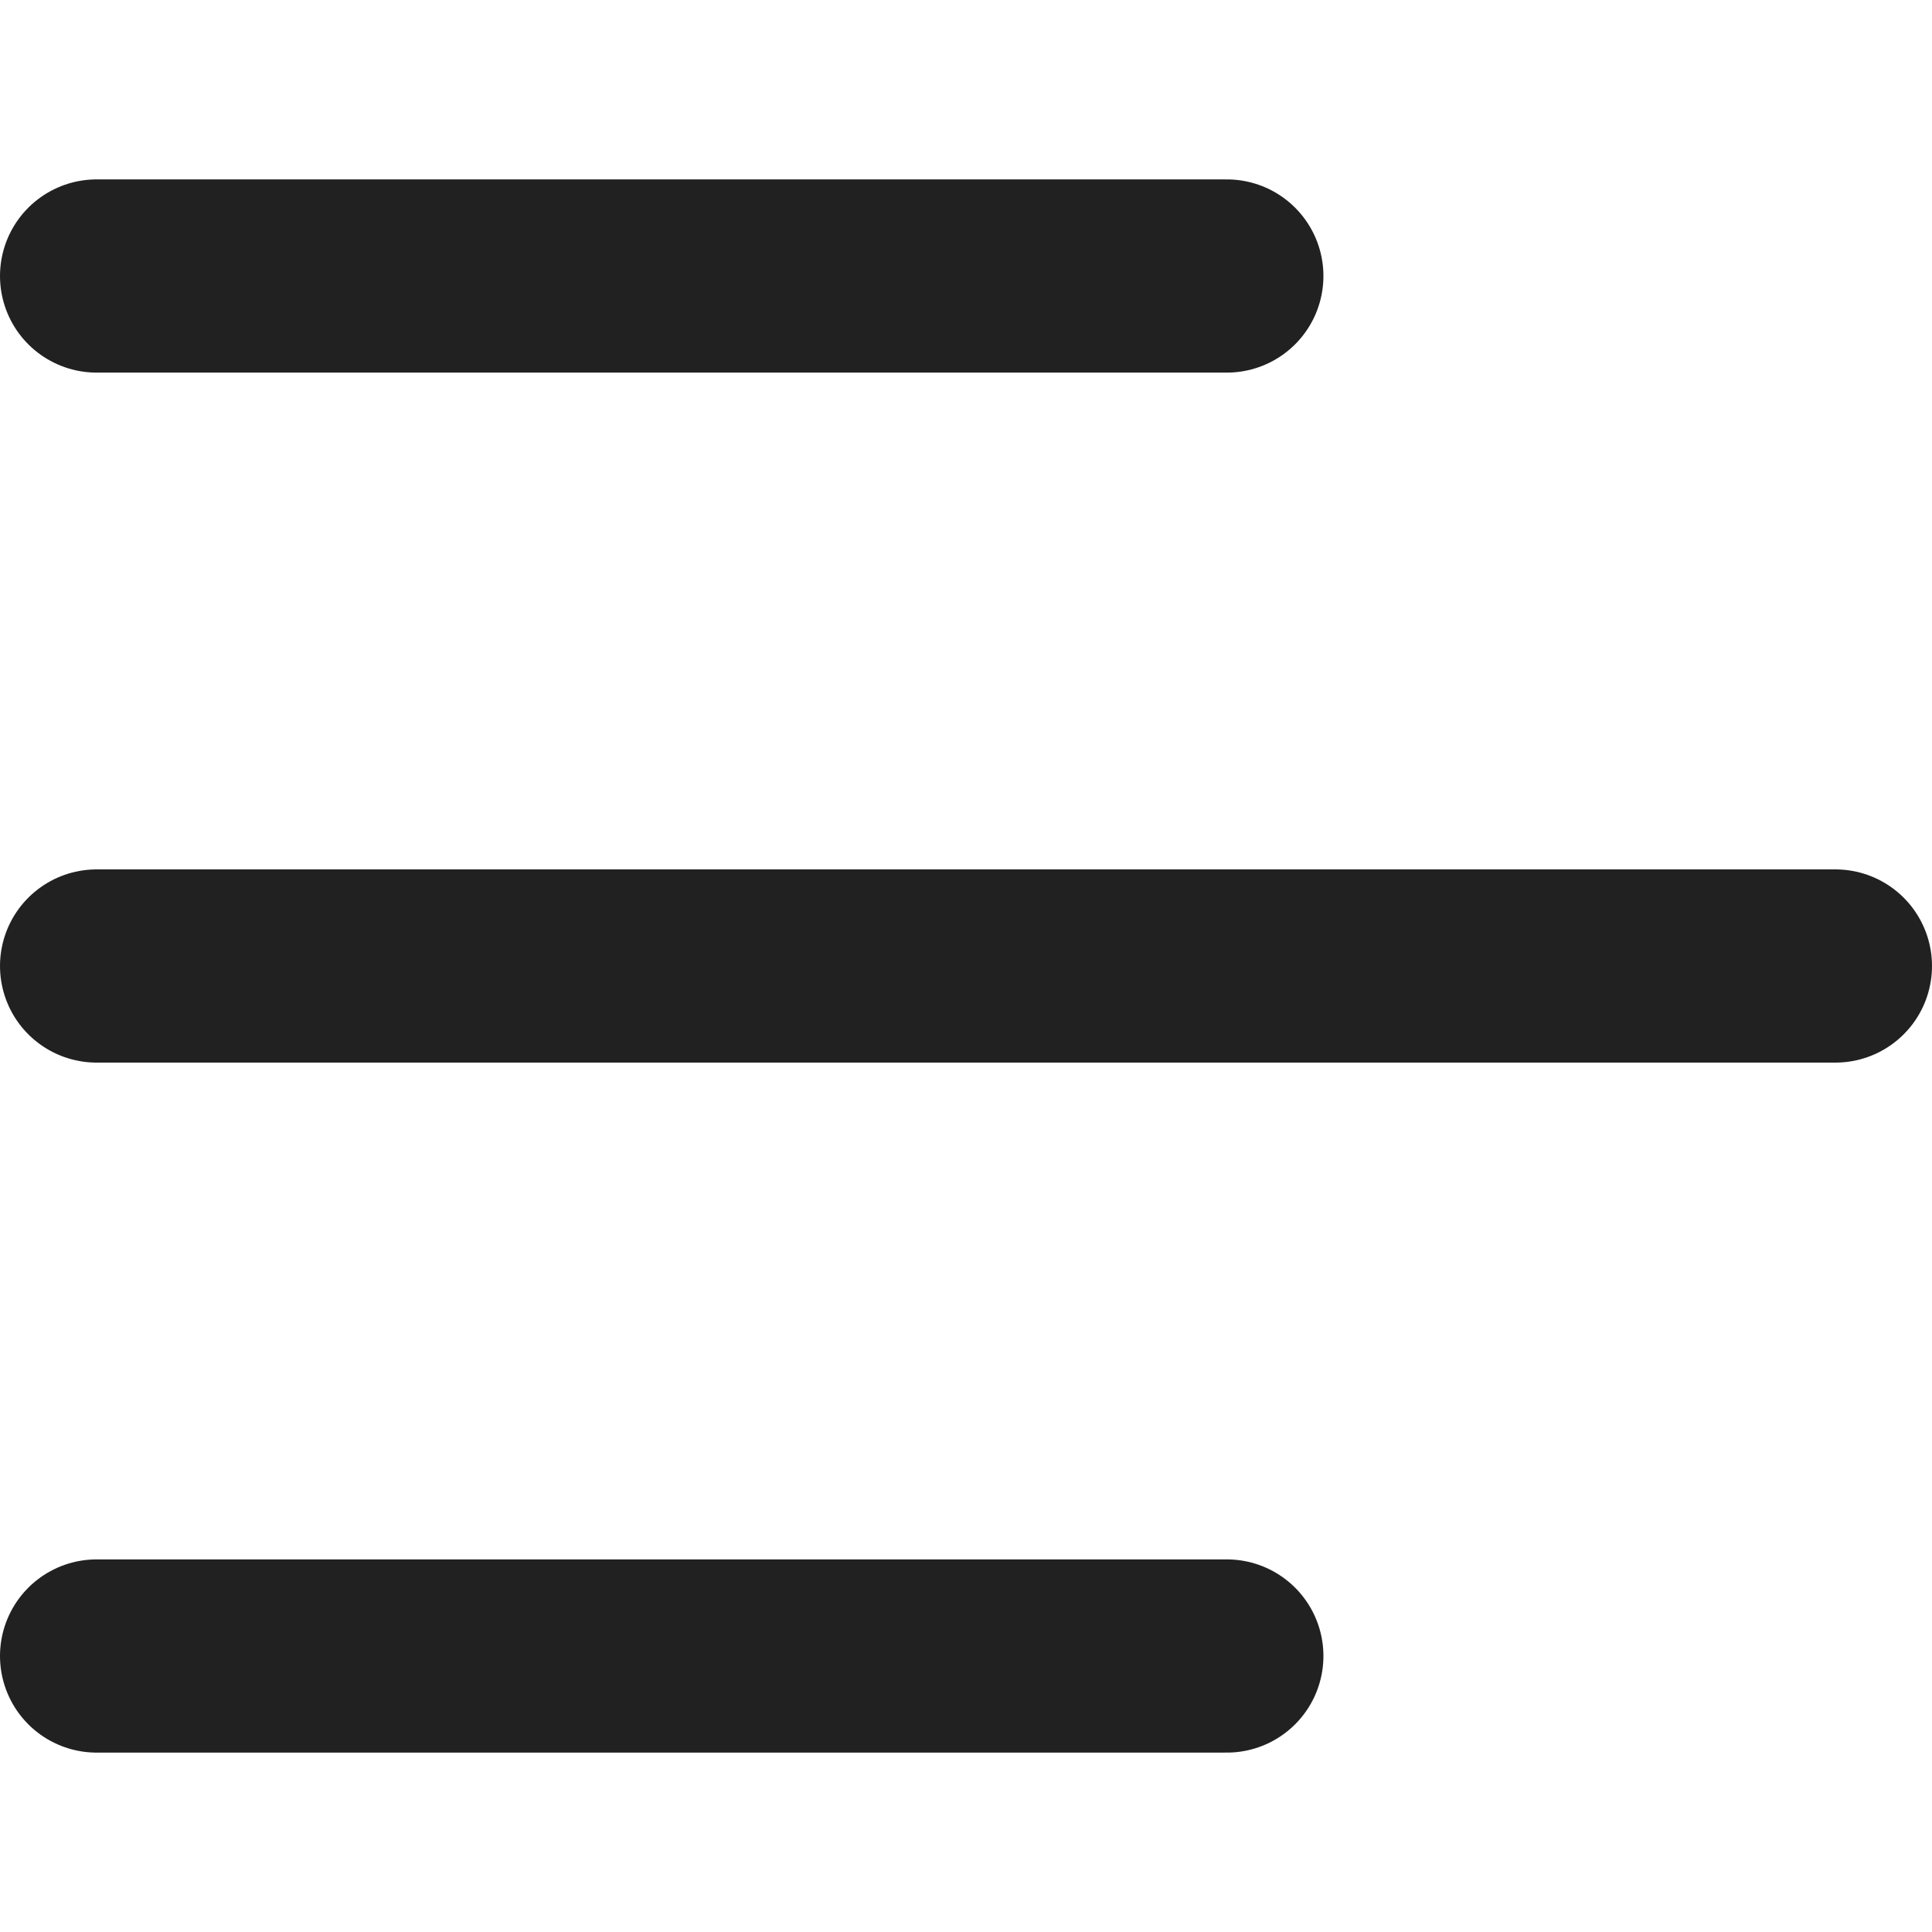 <svg viewBox="0 0 14 14" xmlns="http://www.w3.org/2000/svg"><g fill="none" stroke="#212121" stroke-linecap="round" stroke-width="1.4"><path d="m.7 7h12.6"/><path d="m.7 12h8.19"/><path d="m.7 2h8.19"/></g></svg>
